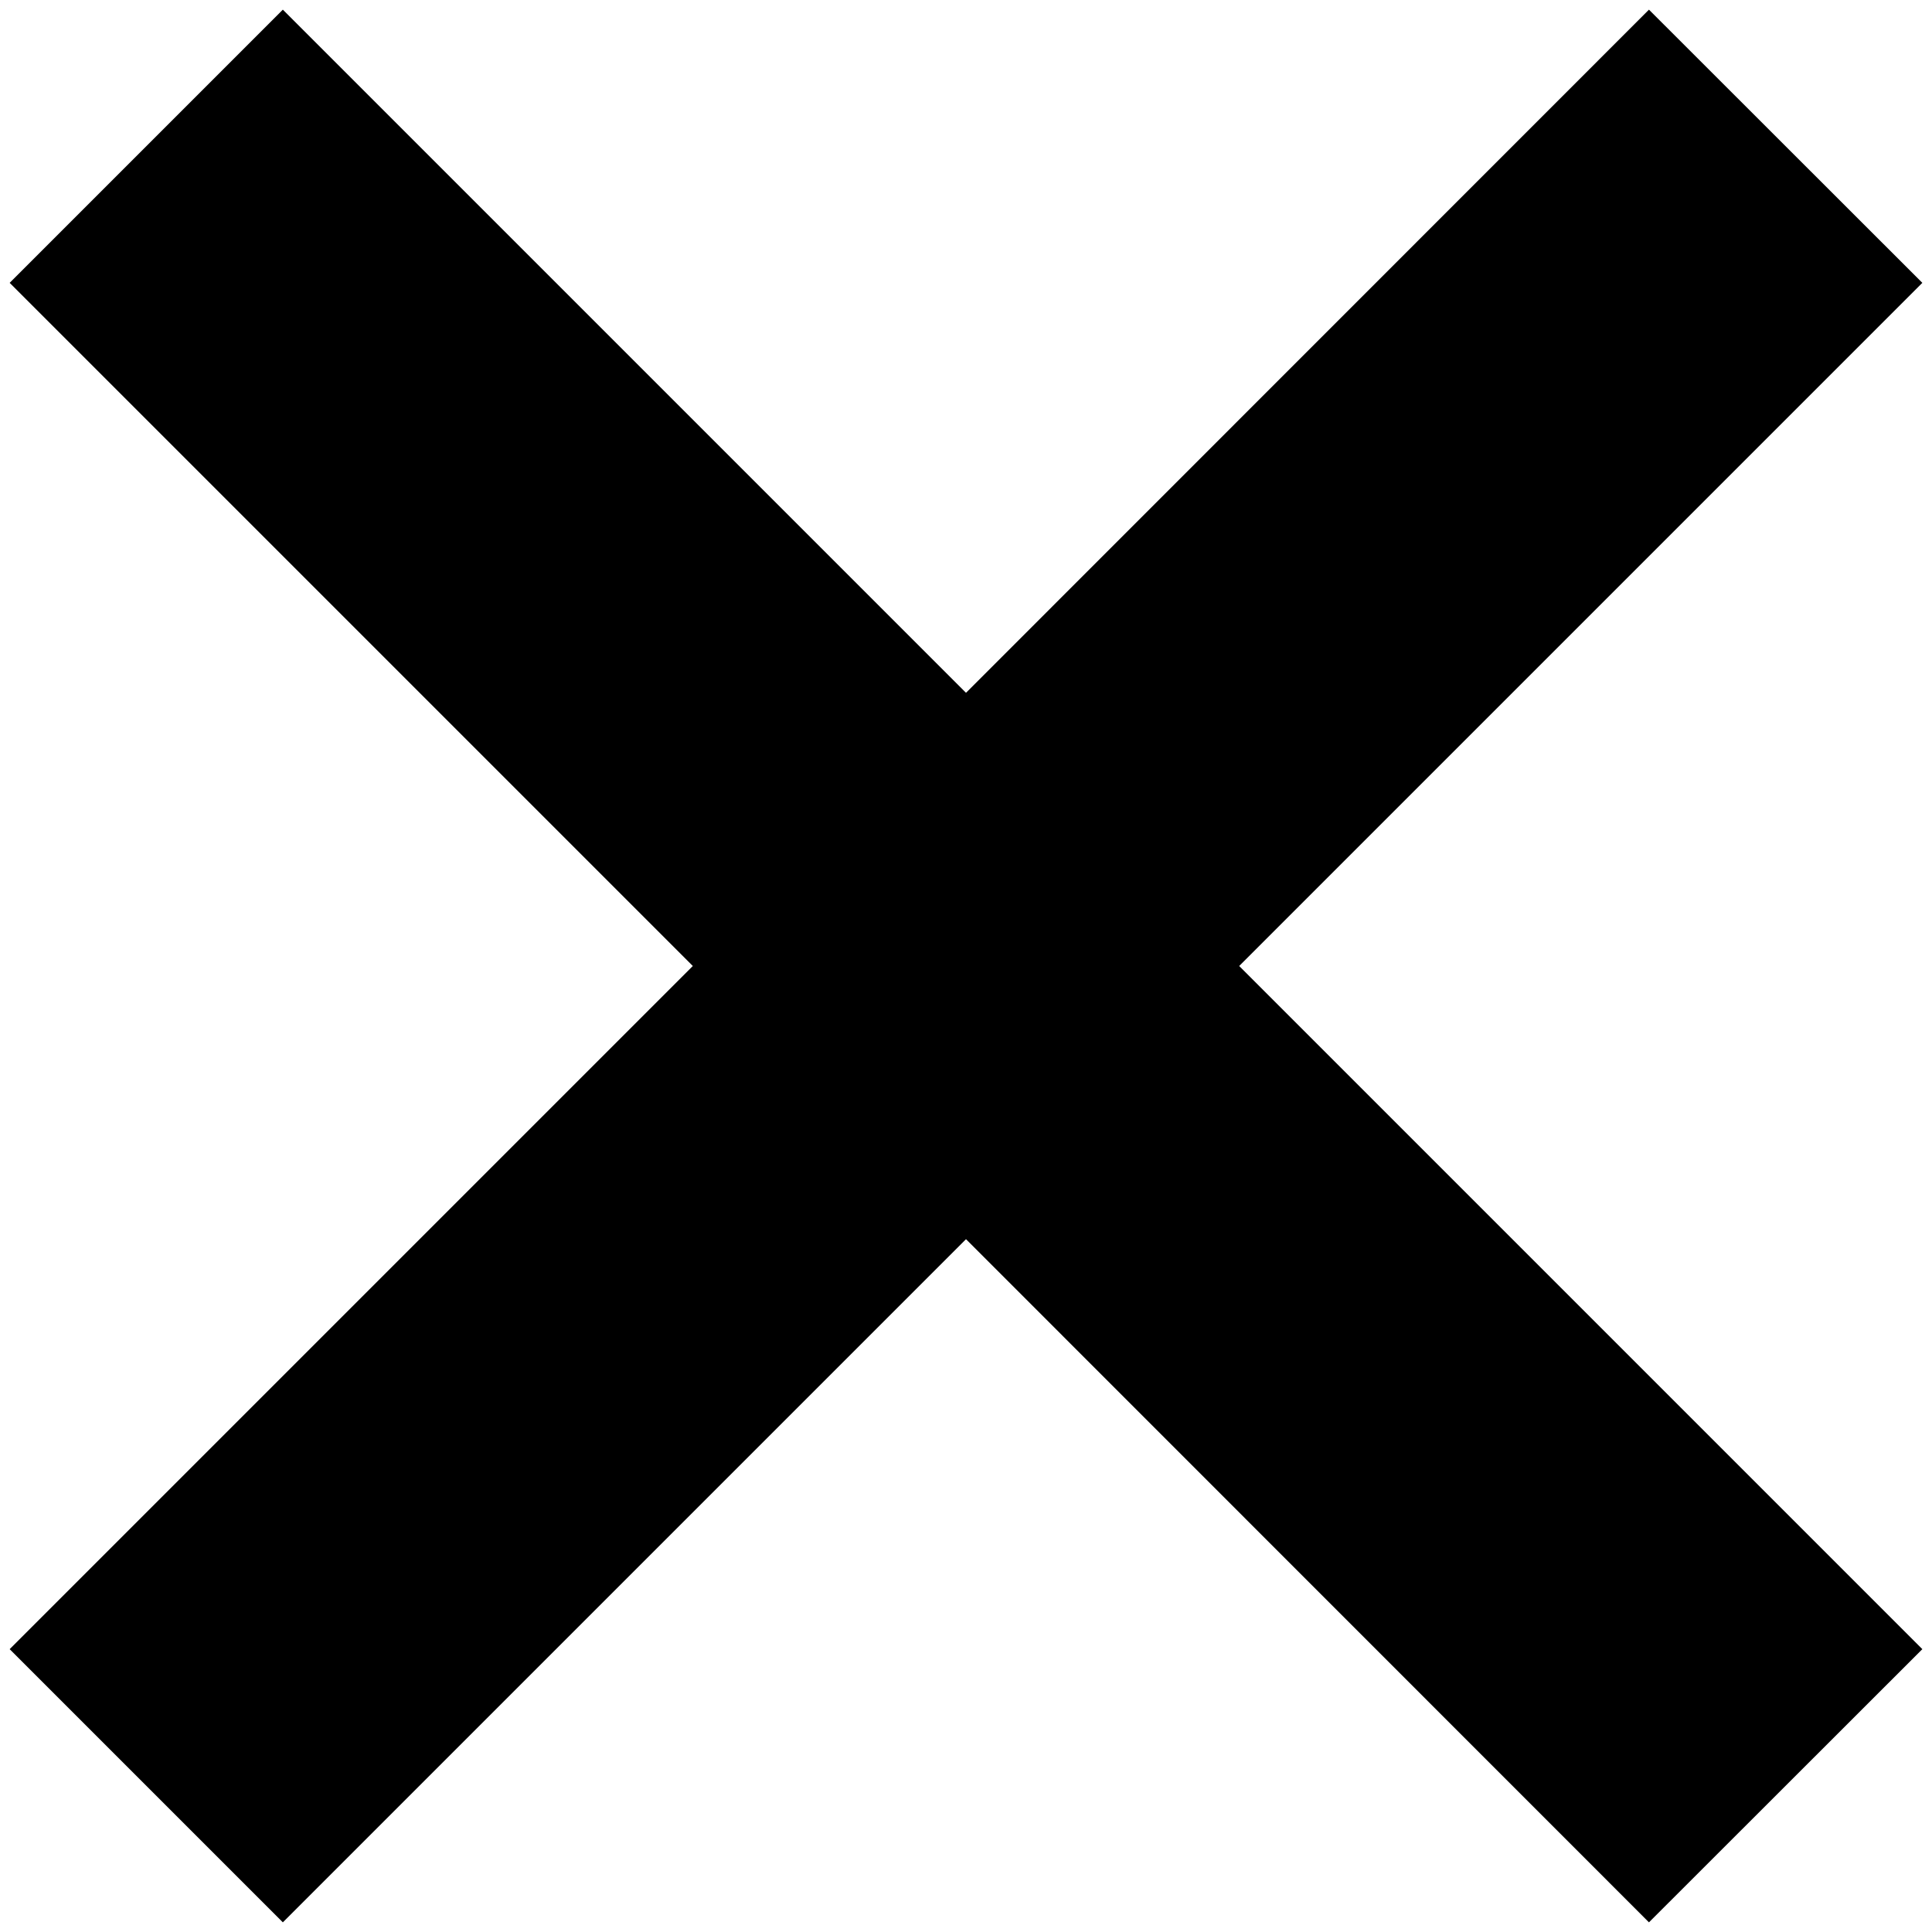 <svg 
 xmlns="http://www.w3.org/2000/svg"
 xmlns:xlink="http://www.w3.org/1999/xlink"
 width="10px" height="10px">
<path fill-rule="evenodd"  fill="rgb(0, 0, 0)"
 d="M8.535,9.950 L5.000,6.414 L1.464,9.950 L0.050,8.536 L3.586,5.000 L0.050,1.464 L1.464,0.050 L5.000,3.586 L8.535,0.050 L9.950,1.464 L6.414,5.000 L9.950,8.536 L8.535,9.950 Z"/>
</svg>